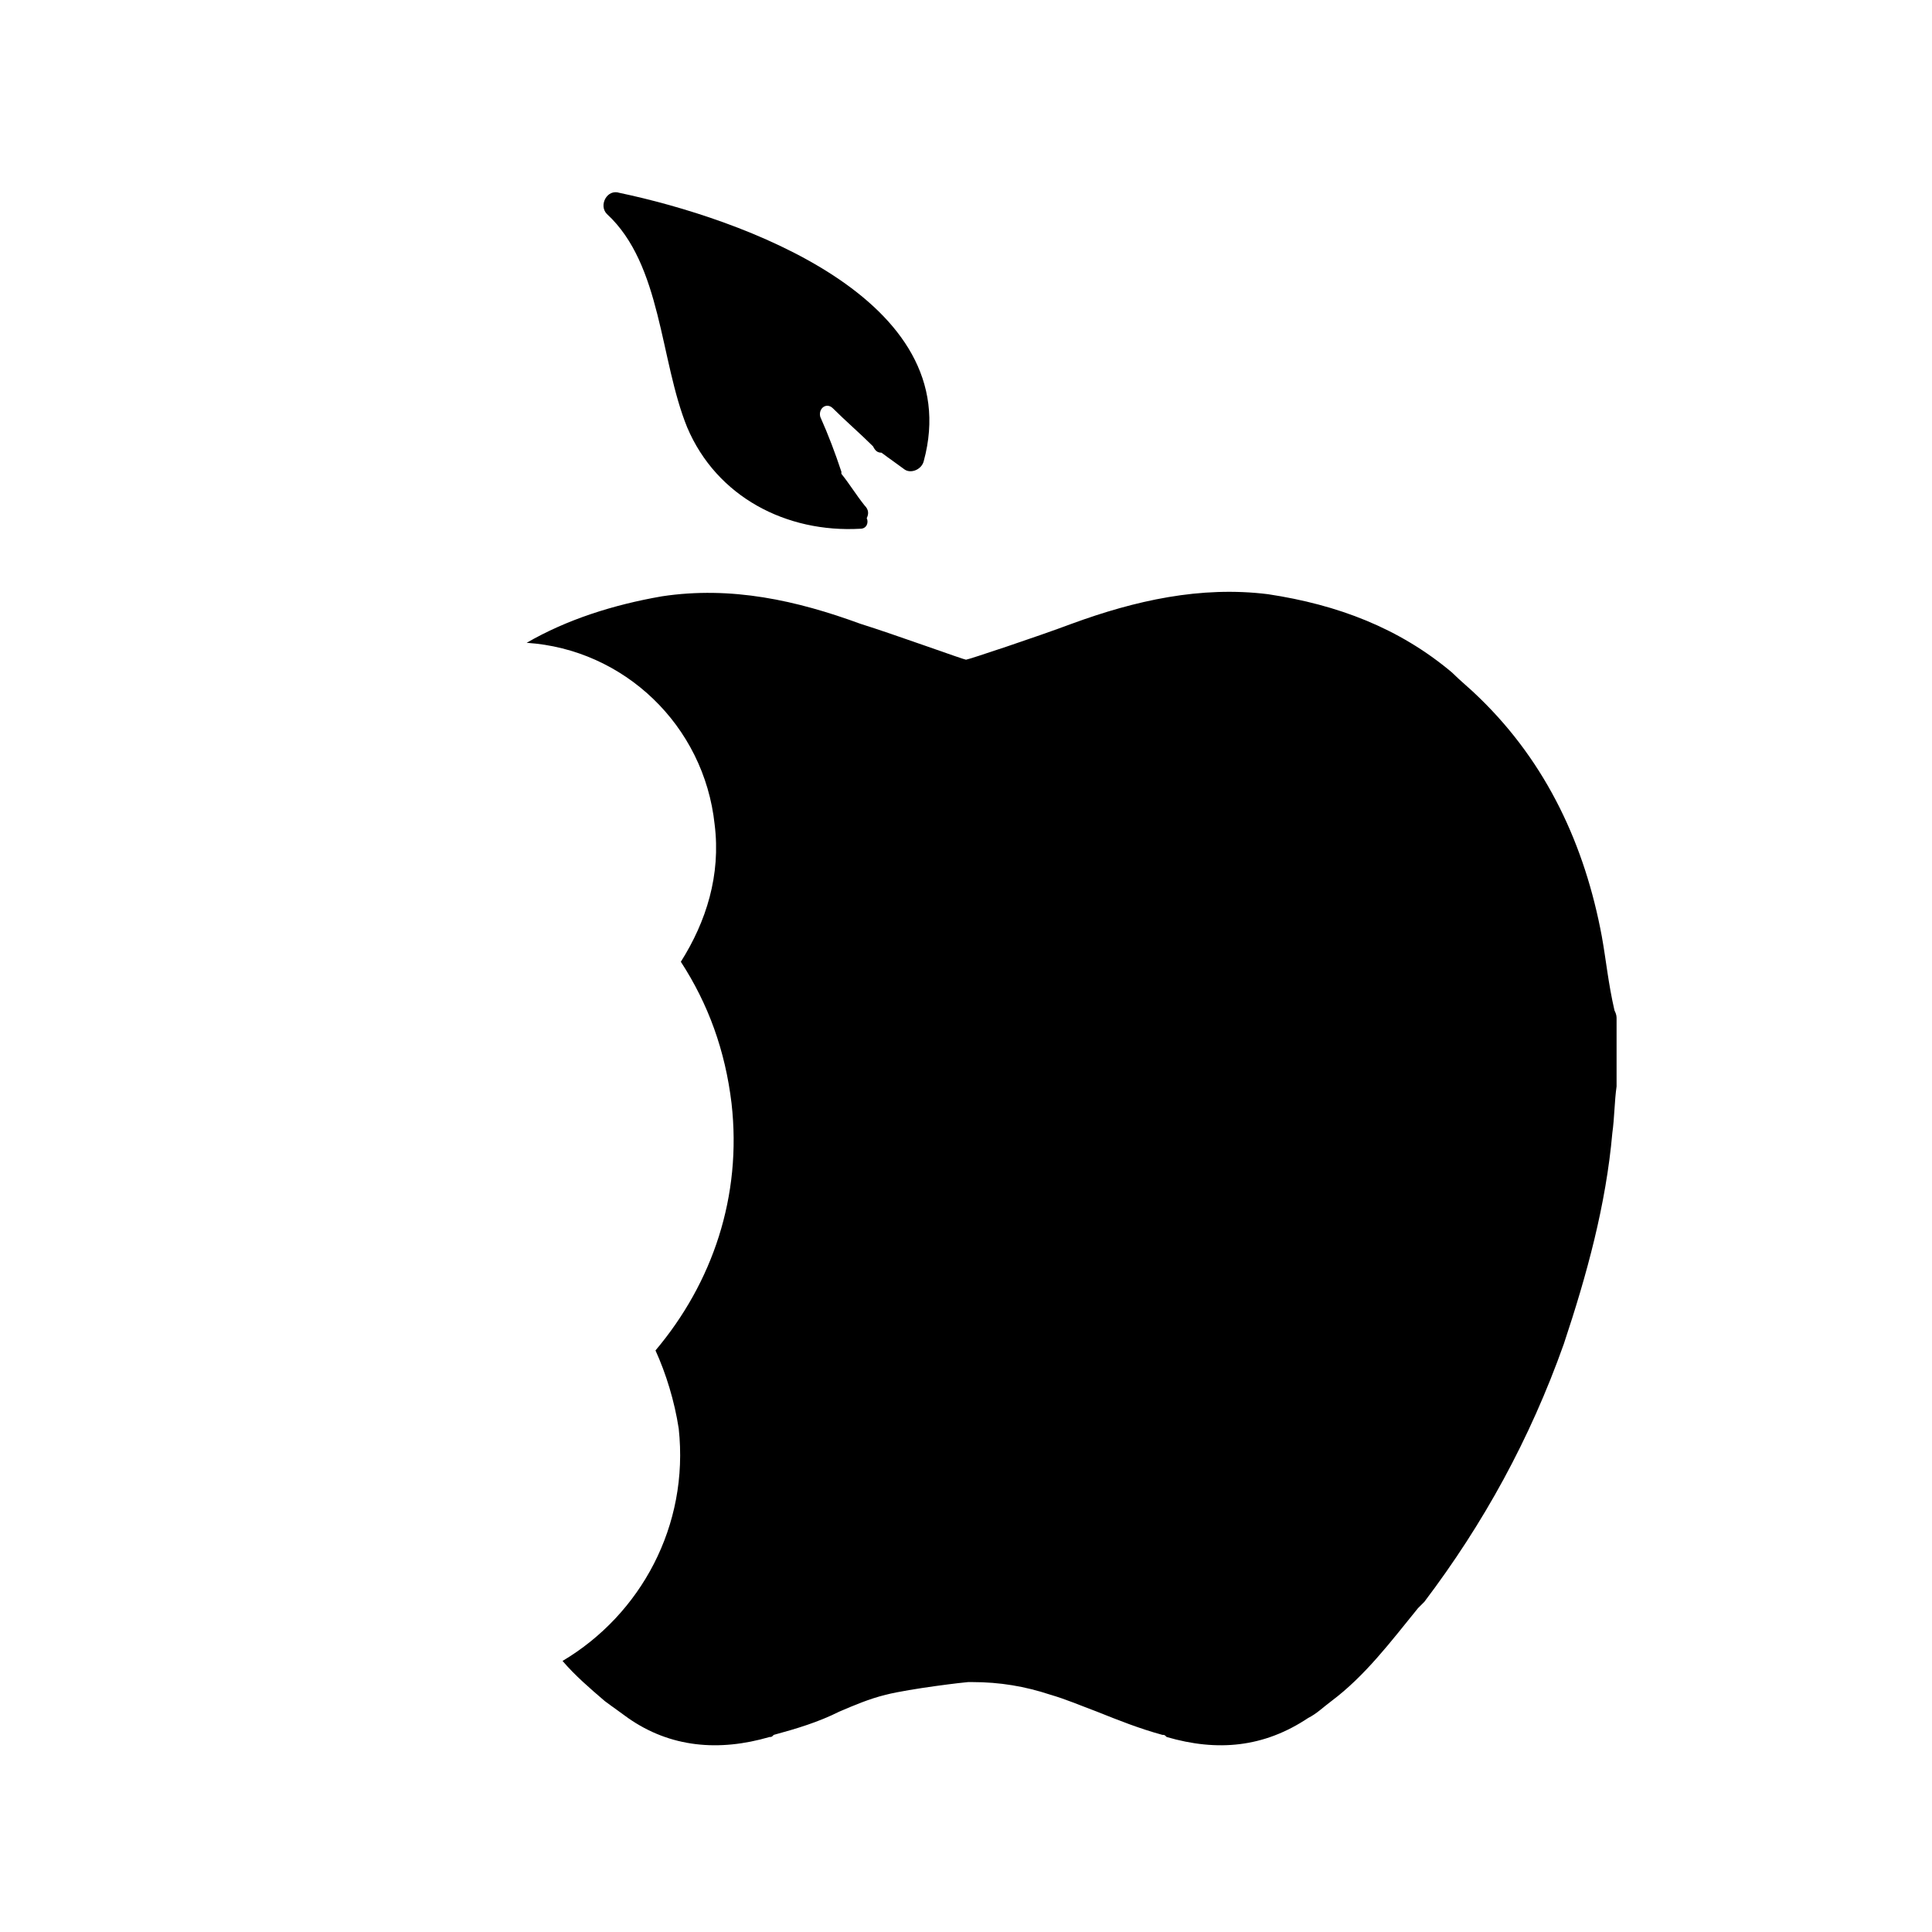 <?xml version="1.0" encoding="UTF-8"?>
<!-- Uploaded to: SVG Repo, www.svgrepo.com, Generator: SVG Repo Mixer Tools -->
<svg fill="#000000" width="800px" height="800px" version="1.1" viewBox="144 144 512 512" xmlns="http://www.w3.org/2000/svg">
 <g>
  <path d="m364.73 252.21c3.359 3.359 7.277 6.719 10.637 10.078 0.559 1.121 1.121 1.68 2.238 1.68 2.238 1.68 3.918 2.801 6.156 4.477 1.68 1.121 4.477 0 5.039-2.238 11.754-43.105-48.703-64.375-80.609-71.094-3.356-1.121-5.598 3.359-3.356 5.598 14.555 13.434 13.996 38.625 21.273 56.539 7.836 18.473 26.309 27.988 45.902 26.871 1.68 0 2.238-1.68 1.68-2.801 0.559-1.121 0.559-2.238-0.559-3.359-2.238-2.801-3.918-5.598-6.156-8.398v-0.559c-1.68-5.039-3.359-9.516-5.598-14.555-0.566-2.238 1.672-3.918 3.352-2.238z"/>
  <path d="m568.5 392.16c-4.477-24.07-14.555-45.902-32.469-63.258-2.238-2.238-5.039-4.477-7.277-6.719-13.996-11.754-30.23-17.914-48.703-20.711-17.91-2.234-35.266 1.684-52.059 7.84-8.957 3.359-27.43 9.516-27.988 9.516s-19.031-6.719-27.988-9.516c-16.793-6.156-34.148-10.078-52.621-7.277-12.875 2.238-25.191 6.156-35.828 12.316 25.75 1.68 47.023 21.832 49.82 48.141 1.68 13.434-2.238 25.75-8.957 36.387 7.277 11.195 11.754 23.512 13.434 37.504 2.801 24.629-5.039 47.582-20.152 65.496 2.801 6.156 5.039 13.434 6.156 20.711 2.801 25.75-10.078 49.262-30.789 61.578 3.359 3.918 7.277 7.277 11.195 10.637 2.238 1.68 3.918 2.801 6.156 4.477 11.195 7.836 24.07 8.957 37.504 5.039 0.559 0 0.559 0 1.121-0.559 6.156-1.68 11.754-3.359 17.352-6.156 3.918-1.68 7.836-3.359 12.316-4.477 6.719-1.68 21.273-3.359 21.832-3.359h1.121c7.277 0 13.996 1.121 20.711 3.359 3.918 1.121 7.836 2.801 12.316 4.477 5.598 2.238 11.195 4.477 17.352 6.156 0.559 0 0.559 0 1.121 0.559 13.434 3.918 25.75 2.801 37.504-5.039 2.238-1.121 3.918-2.801 6.156-4.477 8.957-6.719 15.676-15.676 22.953-24.629 0.559-0.559 1.121-1.121 1.68-1.68 15.676-20.711 27.988-43.105 36.945-68.293 6.156-18.473 11.195-36.945 12.875-55.98 0.559-3.918 0.559-8.398 1.121-12.316v-17.914c0-0.559 0-1.121-0.559-2.238-1.672-7.277-2.234-13.434-3.352-19.594z"/>
 </g>
</svg>